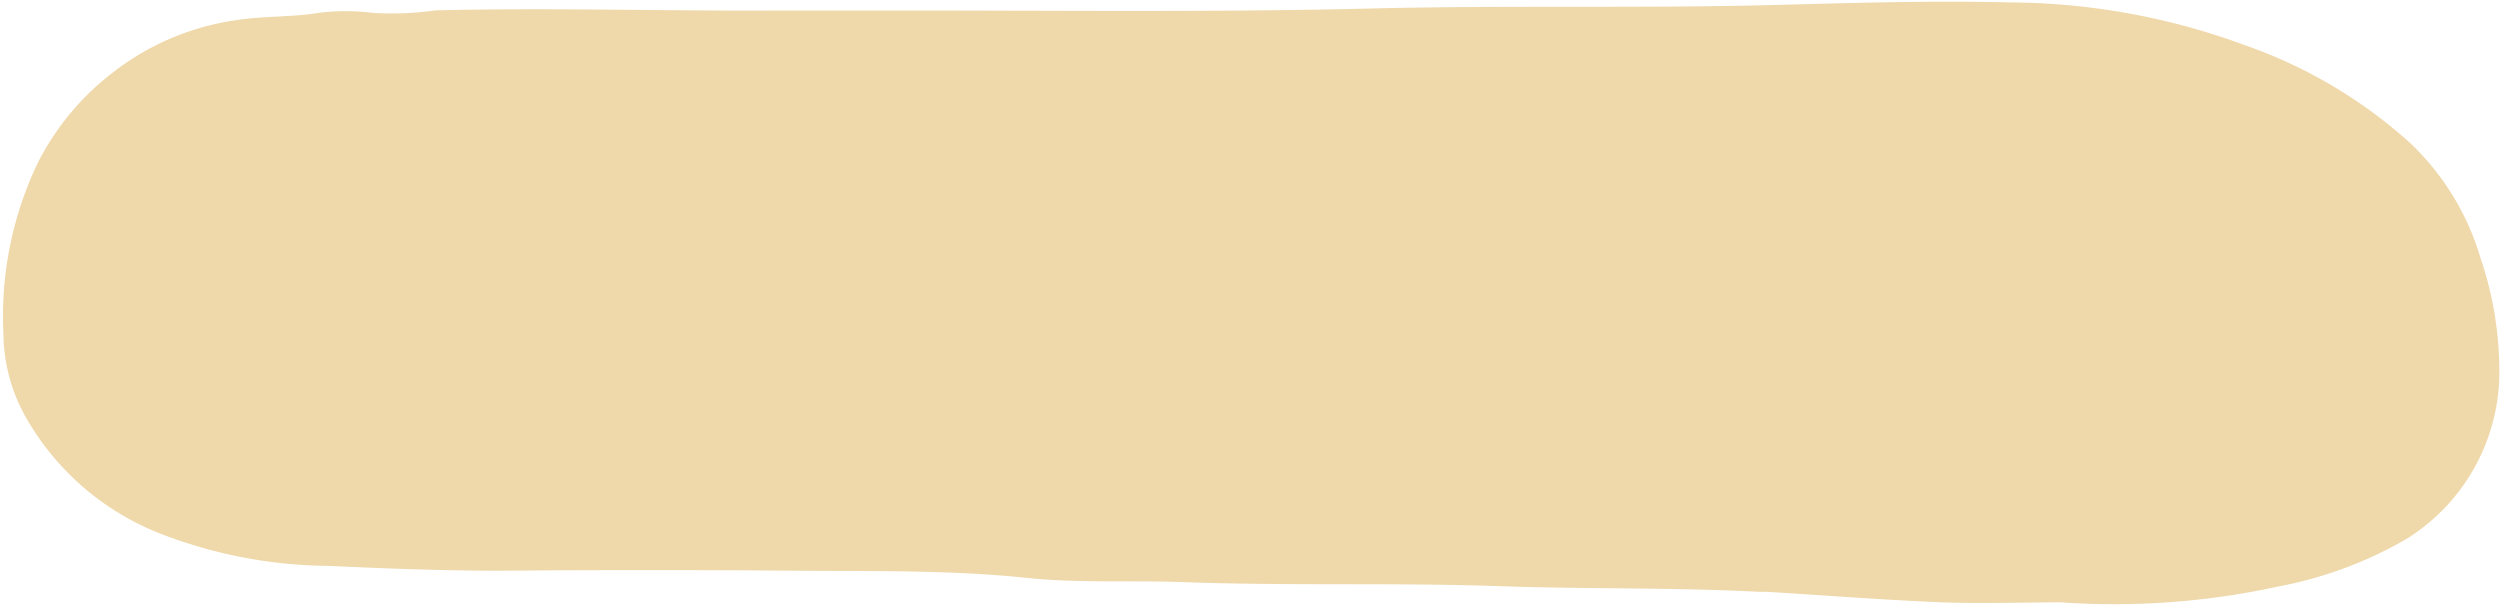 <?xml version="1.0" encoding="UTF-8" standalone="no"?><svg xmlns="http://www.w3.org/2000/svg" xmlns:xlink="http://www.w3.org/1999/xlink" fill="#000000" height="35.1" preserveAspectRatio="xMidYMid meet" version="1" viewBox="-0.2 -0.1 144.6 35.1" width="144.6" zoomAndPan="magnify"><g data-name="Layer 2"><g data-name="Layer 1" id="change1_1"><path d="M119,34.74c-2.29,0-4.58.08-6.86,0-3.38-.14-6.75-.4-10.12-.61l-.48,0c-5-.26-10.08-.15-15.11-.33-6.15-.21-12.3,0-18.44-.24-3-.09-5.92.07-8.85-.24-4.4-.46-8.8-.37-13.21-.41q-8.62-.07-17.24,0c-3.31,0-6.61-.13-9.91-.28a27.44,27.44,0,0,1-9.69-1.86,15.4,15.4,0,0,1-7.86-6.85A10,10,0,0,1,0,19.24,20.56,20.56,0,0,1,2,9.29,15.28,15.28,0,0,1,6.36,4.07a15,15,0,0,1,7.08-3c1.43-.23,2.9-.18,4.34-.36A12.68,12.68,0,0,1,21.42.65,18.12,18.12,0,0,0,25,.5C31.5.34,38,.54,44.58.51c1.89,0,3.79,0,5.68,0C59.9.49,69.56.63,79.2.39c7.72-.19,15.44,0,23.16-.2,4.57-.12,9.13-.26,13.7-.15a39.77,39.77,0,0,1,13.63,2.49,28.05,28.05,0,0,1,9.49,5.62,15,15,0,0,1,4.09,6.67,20.37,20.37,0,0,1,1.09,6.84,11.38,11.38,0,0,1-5.4,9.43,23.41,23.41,0,0,1-7.37,2.73A44.58,44.58,0,0,1,119,34.74Z" fill="#efd8aa"/></g></g></svg>